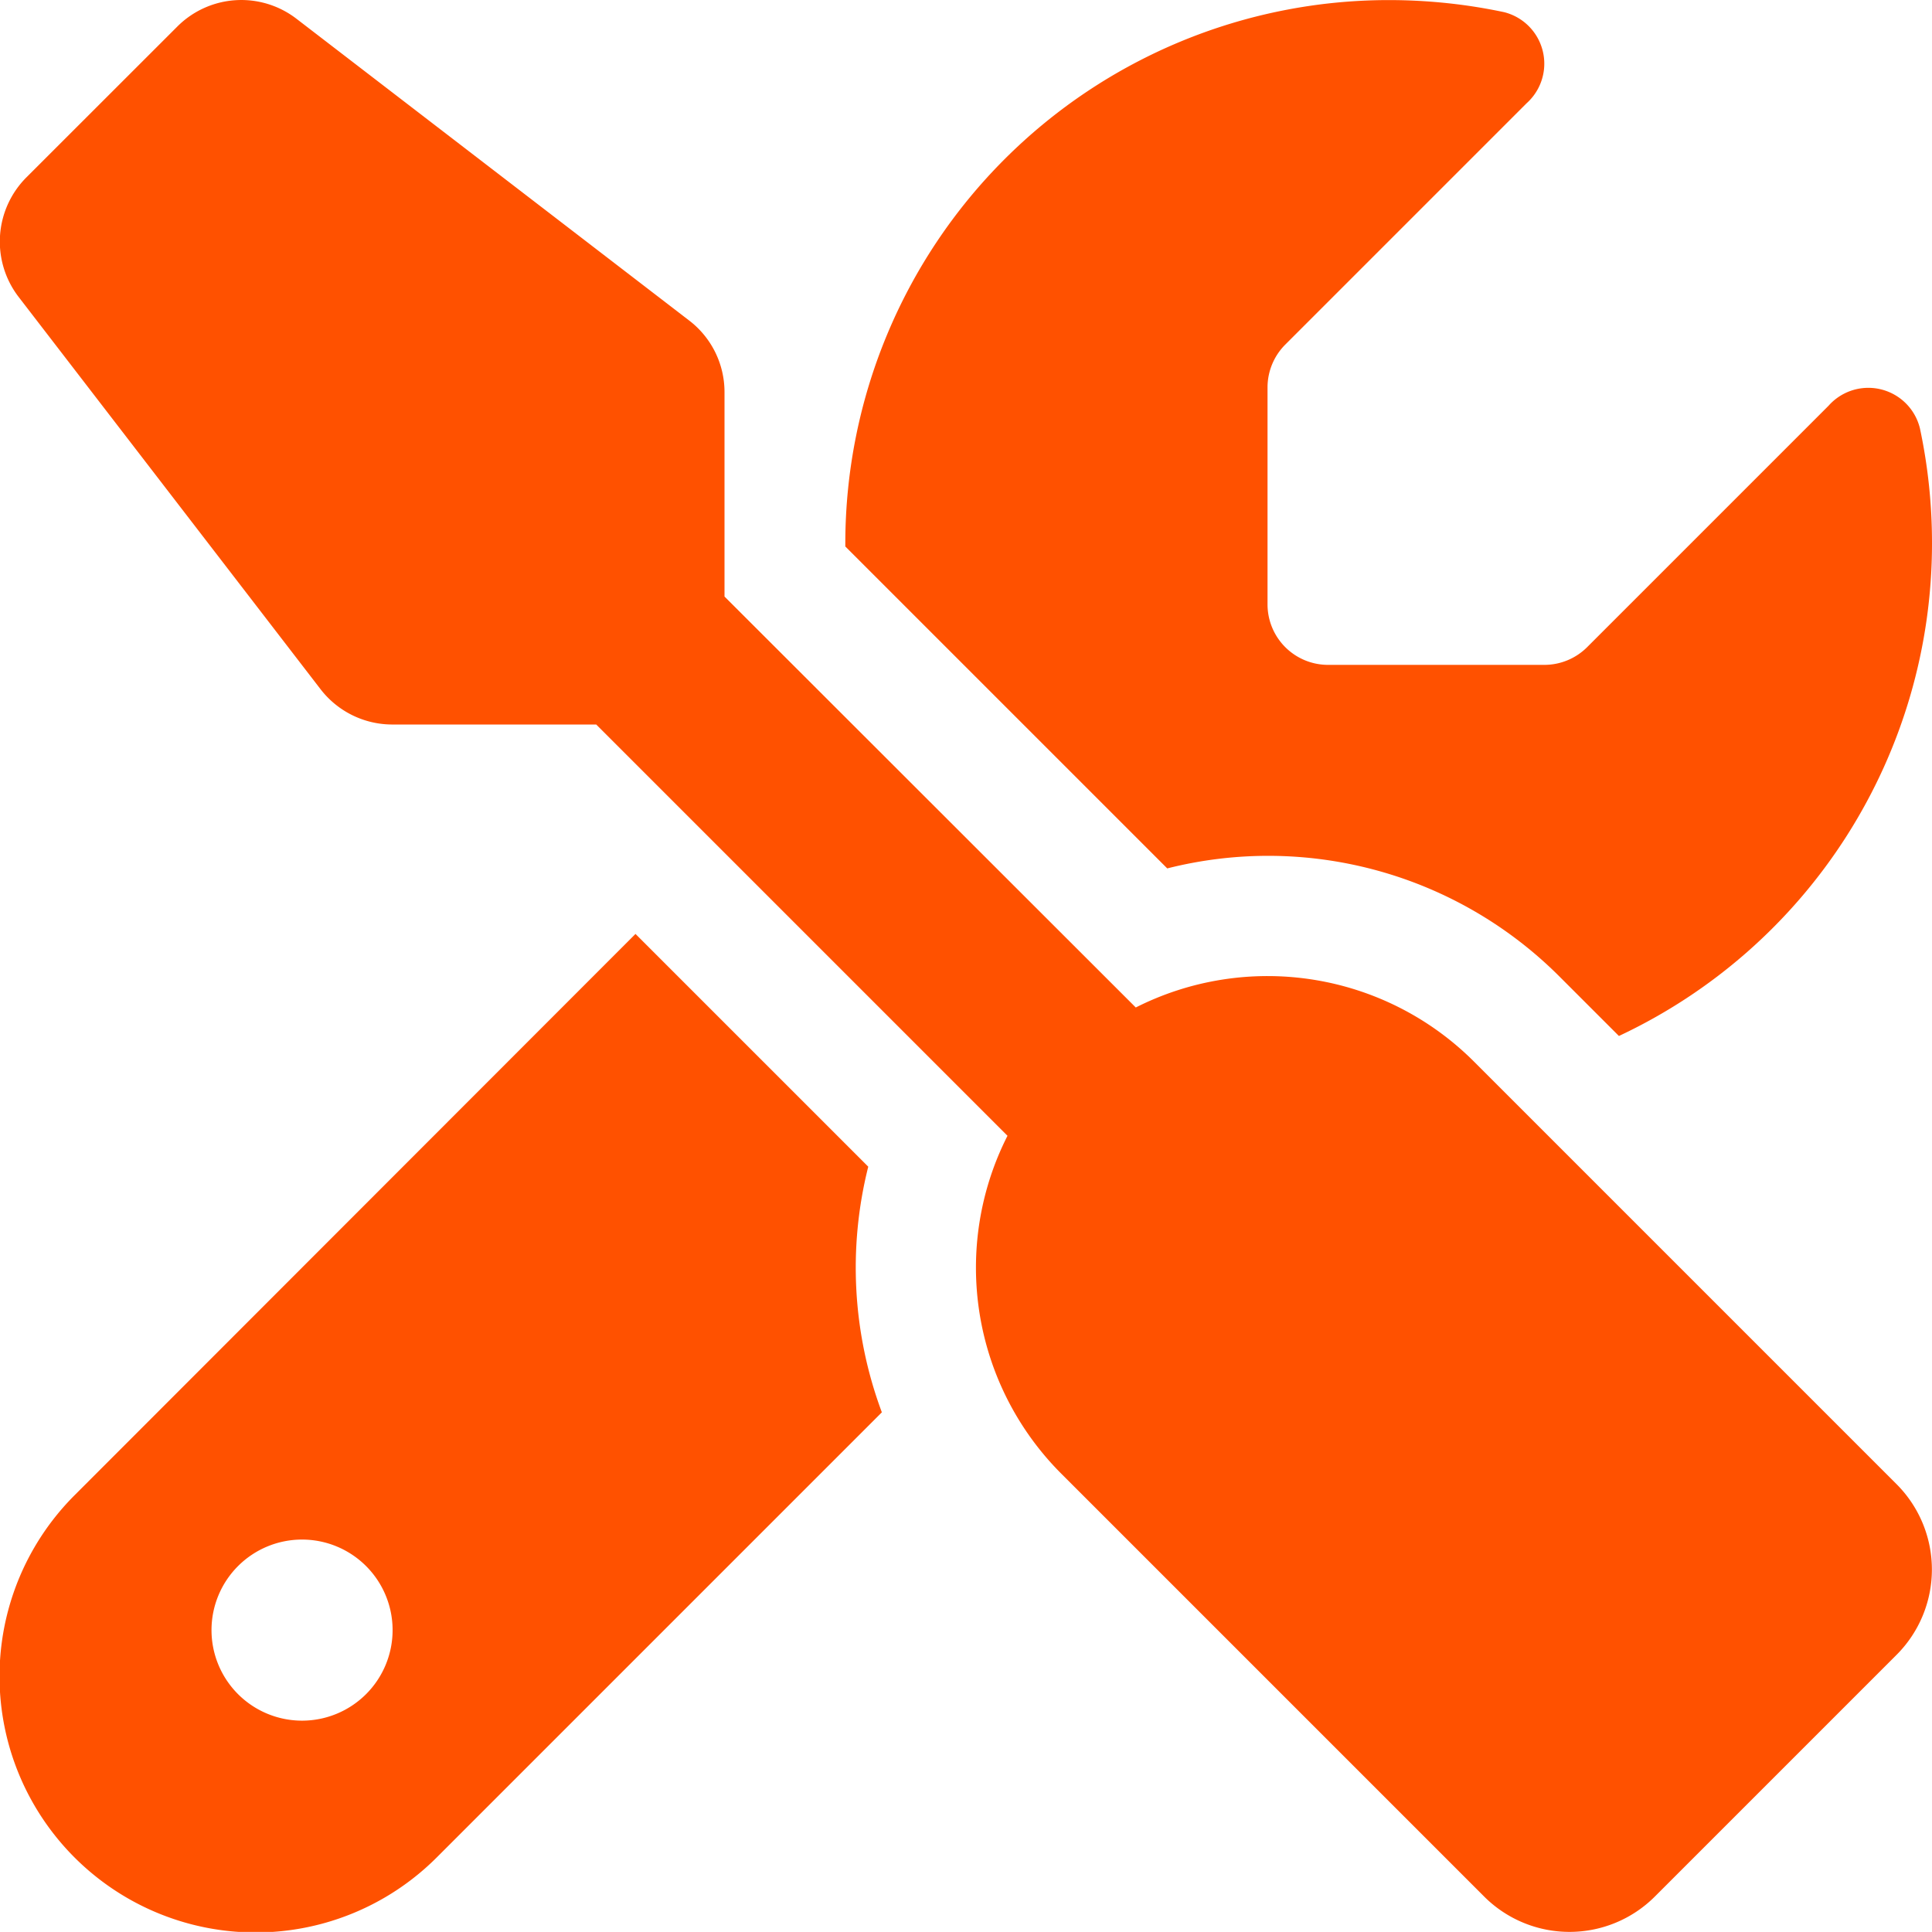 <svg xmlns="http://www.w3.org/2000/svg" width="24.005" height="24.004" viewBox="0 0 24.005 24.004"><path d="M3.658.223A1.124,1.124,0,0,0,2.176.317L.3,2.192A1.129,1.129,0,0,0,.2,3.673L3.953,8.549a1.126,1.126,0,0,0,.891.441H7.38l5.11,5.11a3.621,3.621,0,0,0,.67,4.2l5.251,5.251a1.5,1.5,0,0,0,2.124,0l3-3a1.5,1.5,0,0,0,0-2.124l-5.251-5.251a3.628,3.628,0,0,0-4.2-.67L8.974,7.4V4.86a1.119,1.119,0,0,0-.441-.891ZM.906,18.559a3.182,3.182,0,1,0,4.5,4.5l5.523-5.523a5.144,5.144,0,0,1-.169-3.052L7.868,11.592ZM23.977,6.74a6.817,6.817,0,0,0-.15-1.43.66.66,0,0,0-1.135-.281l-3,3a.753.753,0,0,1-.53.22l-2.691,0a.752.752,0,0,1-.75-.75V4.8a.753.753,0,0,1,.22-.53l3-3A.66.66,0,0,0,18.66.139a6.9,6.9,0,0,0-1.435-.15A6.753,6.753,0,0,0,10.475,6.74v.038l4,4a5.116,5.116,0,0,1,4.876,1.346l.736.736A6.759,6.759,0,0,0,23.977,6.74ZM2.6,20.242a1.125,1.125,0,1,1,1.125,1.125A1.125,1.125,0,0,1,2.6,20.242Z" transform="translate(0.028 0.012)" fill="#ff5100"/></svg>